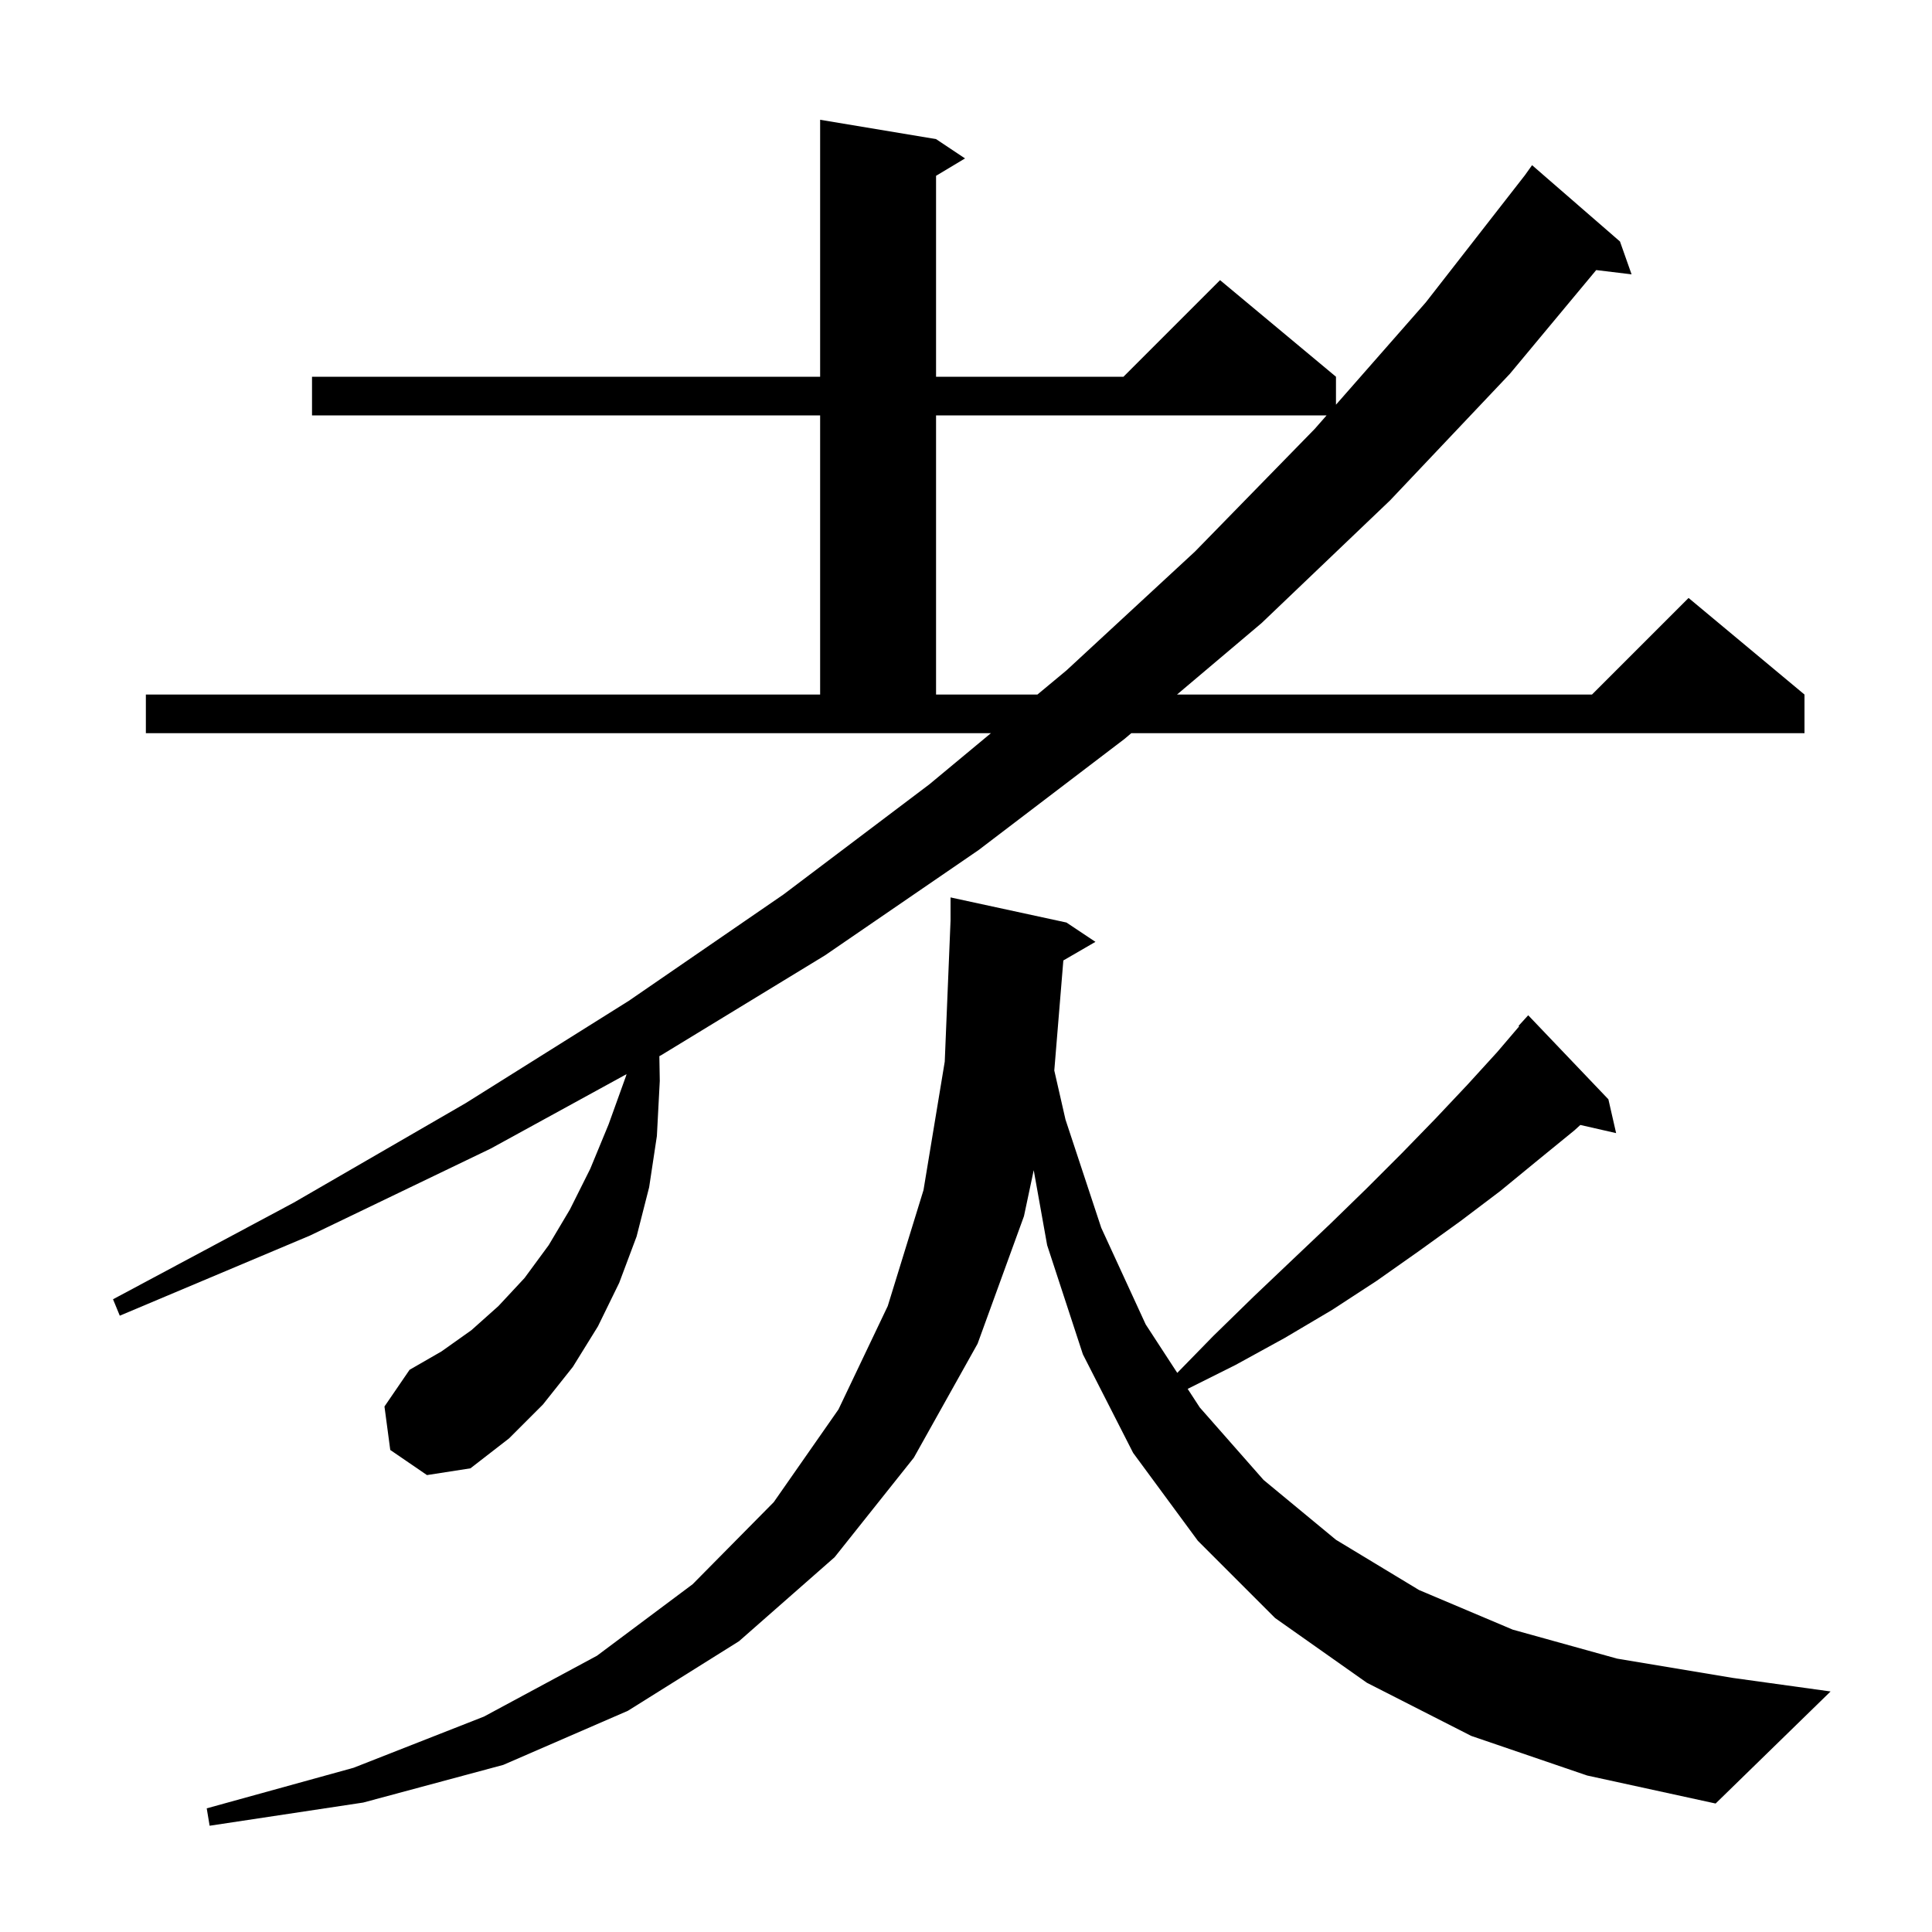 <svg xmlns="http://www.w3.org/2000/svg" xmlns:xlink="http://www.w3.org/1999/xlink" version="1.1" baseProfile="full" viewBox="0 0 200 200" width="200" height="200"><g fill="currentColor"><path d="M 152.3 179.7 L 141.5 174.2 L 132.0 167.5 L 124.0 159.5 L 117.3 150.4 L 112.1 140.2 L 108.4 128.9 L 107.011 121.137 L 106.0 125.9 L 101.2 139.1 L 94.6 150.9 L 86.4 161.2 L 76.5 169.9 L 65.0 177.1 L 52.1 182.7 L 37.6 186.6 L 21.7 189.0 L 21.4 187.2 L 36.6 183.0 L 50.1 177.7 L 61.8 171.4 L 71.7 164.0 L 80.1 155.5 L 86.8 145.9 L 91.9 135.2 L 95.6 123.2 L 97.8 109.9 L 98.4 95.3 L 98.4 92.9 L 110.4 95.5 L 113.4 97.5 L 110.077 99.427 L 109.14 110.818 L 110.3 115.9 L 114.0 127.1 L 118.6 137.1 L 121.87 142.121 L 125.6 138.3 L 129.8 134.2 L 133.8 130.4 L 137.7 126.7 L 141.5 123.0 L 145.1 119.4 L 148.6 115.8 L 151.9 112.3 L 155.0 108.9 L 157.261 106.25 L 157.2 106.2 L 158.2 105.1 L 166.5 113.8 L 167.3 117.3 L 163.596 116.455 L 163.0 117.0 L 159.2 120.1 L 155.3 123.3 L 151.2 126.4 L 146.9 129.5 L 142.5 132.6 L 137.9 135.6 L 133.0 138.5 L 127.9 141.3 L 122.947 143.776 L 124.2 145.7 L 130.8 153.2 L 138.3 159.4 L 146.9 164.6 L 156.6 168.7 L 167.4 171.7 L 179.4 173.7 L 189.5 175.1 L 177.6 186.7 L 164.3 183.8 Z M 40.4 150.1 L 39.8 145.6 L 42.4 141.8 L 45.7 139.9 L 48.8 137.7 L 51.6 135.2 L 54.3 132.3 L 56.8 128.9 L 59.0 125.2 L 61.1 121.0 L 63.0 116.4 L 64.8 111.4 L 64.86 111.195 L 50.8 118.9 L 32.1 127.9 L 12.4 136.2 L 11.7 134.5 L 30.4 124.5 L 48.2 114.2 L 65.1 103.6 L 81.1 92.6 L 96.2 81.2 L 102.578 75.9 L 15.1 75.9 L 15.1 71.9 L 84.9 71.9 L 84.9 43.0 L 32.3 43.0 L 32.3 39.0 L 84.9 39.0 L 84.9 12.4 L 96.9 14.4 L 99.9 16.4 L 96.9 18.2 L 96.9 39.0 L 116.3 39.0 L 126.3 29.0 L 138.3 39.0 L 138.3 41.894 L 147.6 31.3 L 157.858 18.139 L 158.6 17.1 L 167.7 25.0 L 168.9 28.4 L 165.239 27.958 L 156.3 38.7 L 143.9 51.8 L 130.6 64.5 L 121.843 71.9 L 164.8 71.9 L 174.8 61.9 L 186.8 71.9 L 186.8 75.9 L 117.11 75.9 L 116.4 76.5 L 101.3 88.0 L 85.4 98.9 L 68.5 109.2 L 68.256 109.333 L 68.3 111.9 L 68.0 117.6 L 67.2 122.9 L 65.9 128.0 L 64.1 132.8 L 61.9 137.3 L 59.3 141.5 L 56.2 145.4 L 52.7 148.9 L 48.7 152.0 L 44.2 152.7 Z M 96.9 43.0 L 96.9 71.9 L 107.392 71.9 L 110.4 69.4 L 123.7 57.1 L 136.1 44.4 L 137.329 43.0 Z "/></g></svg>